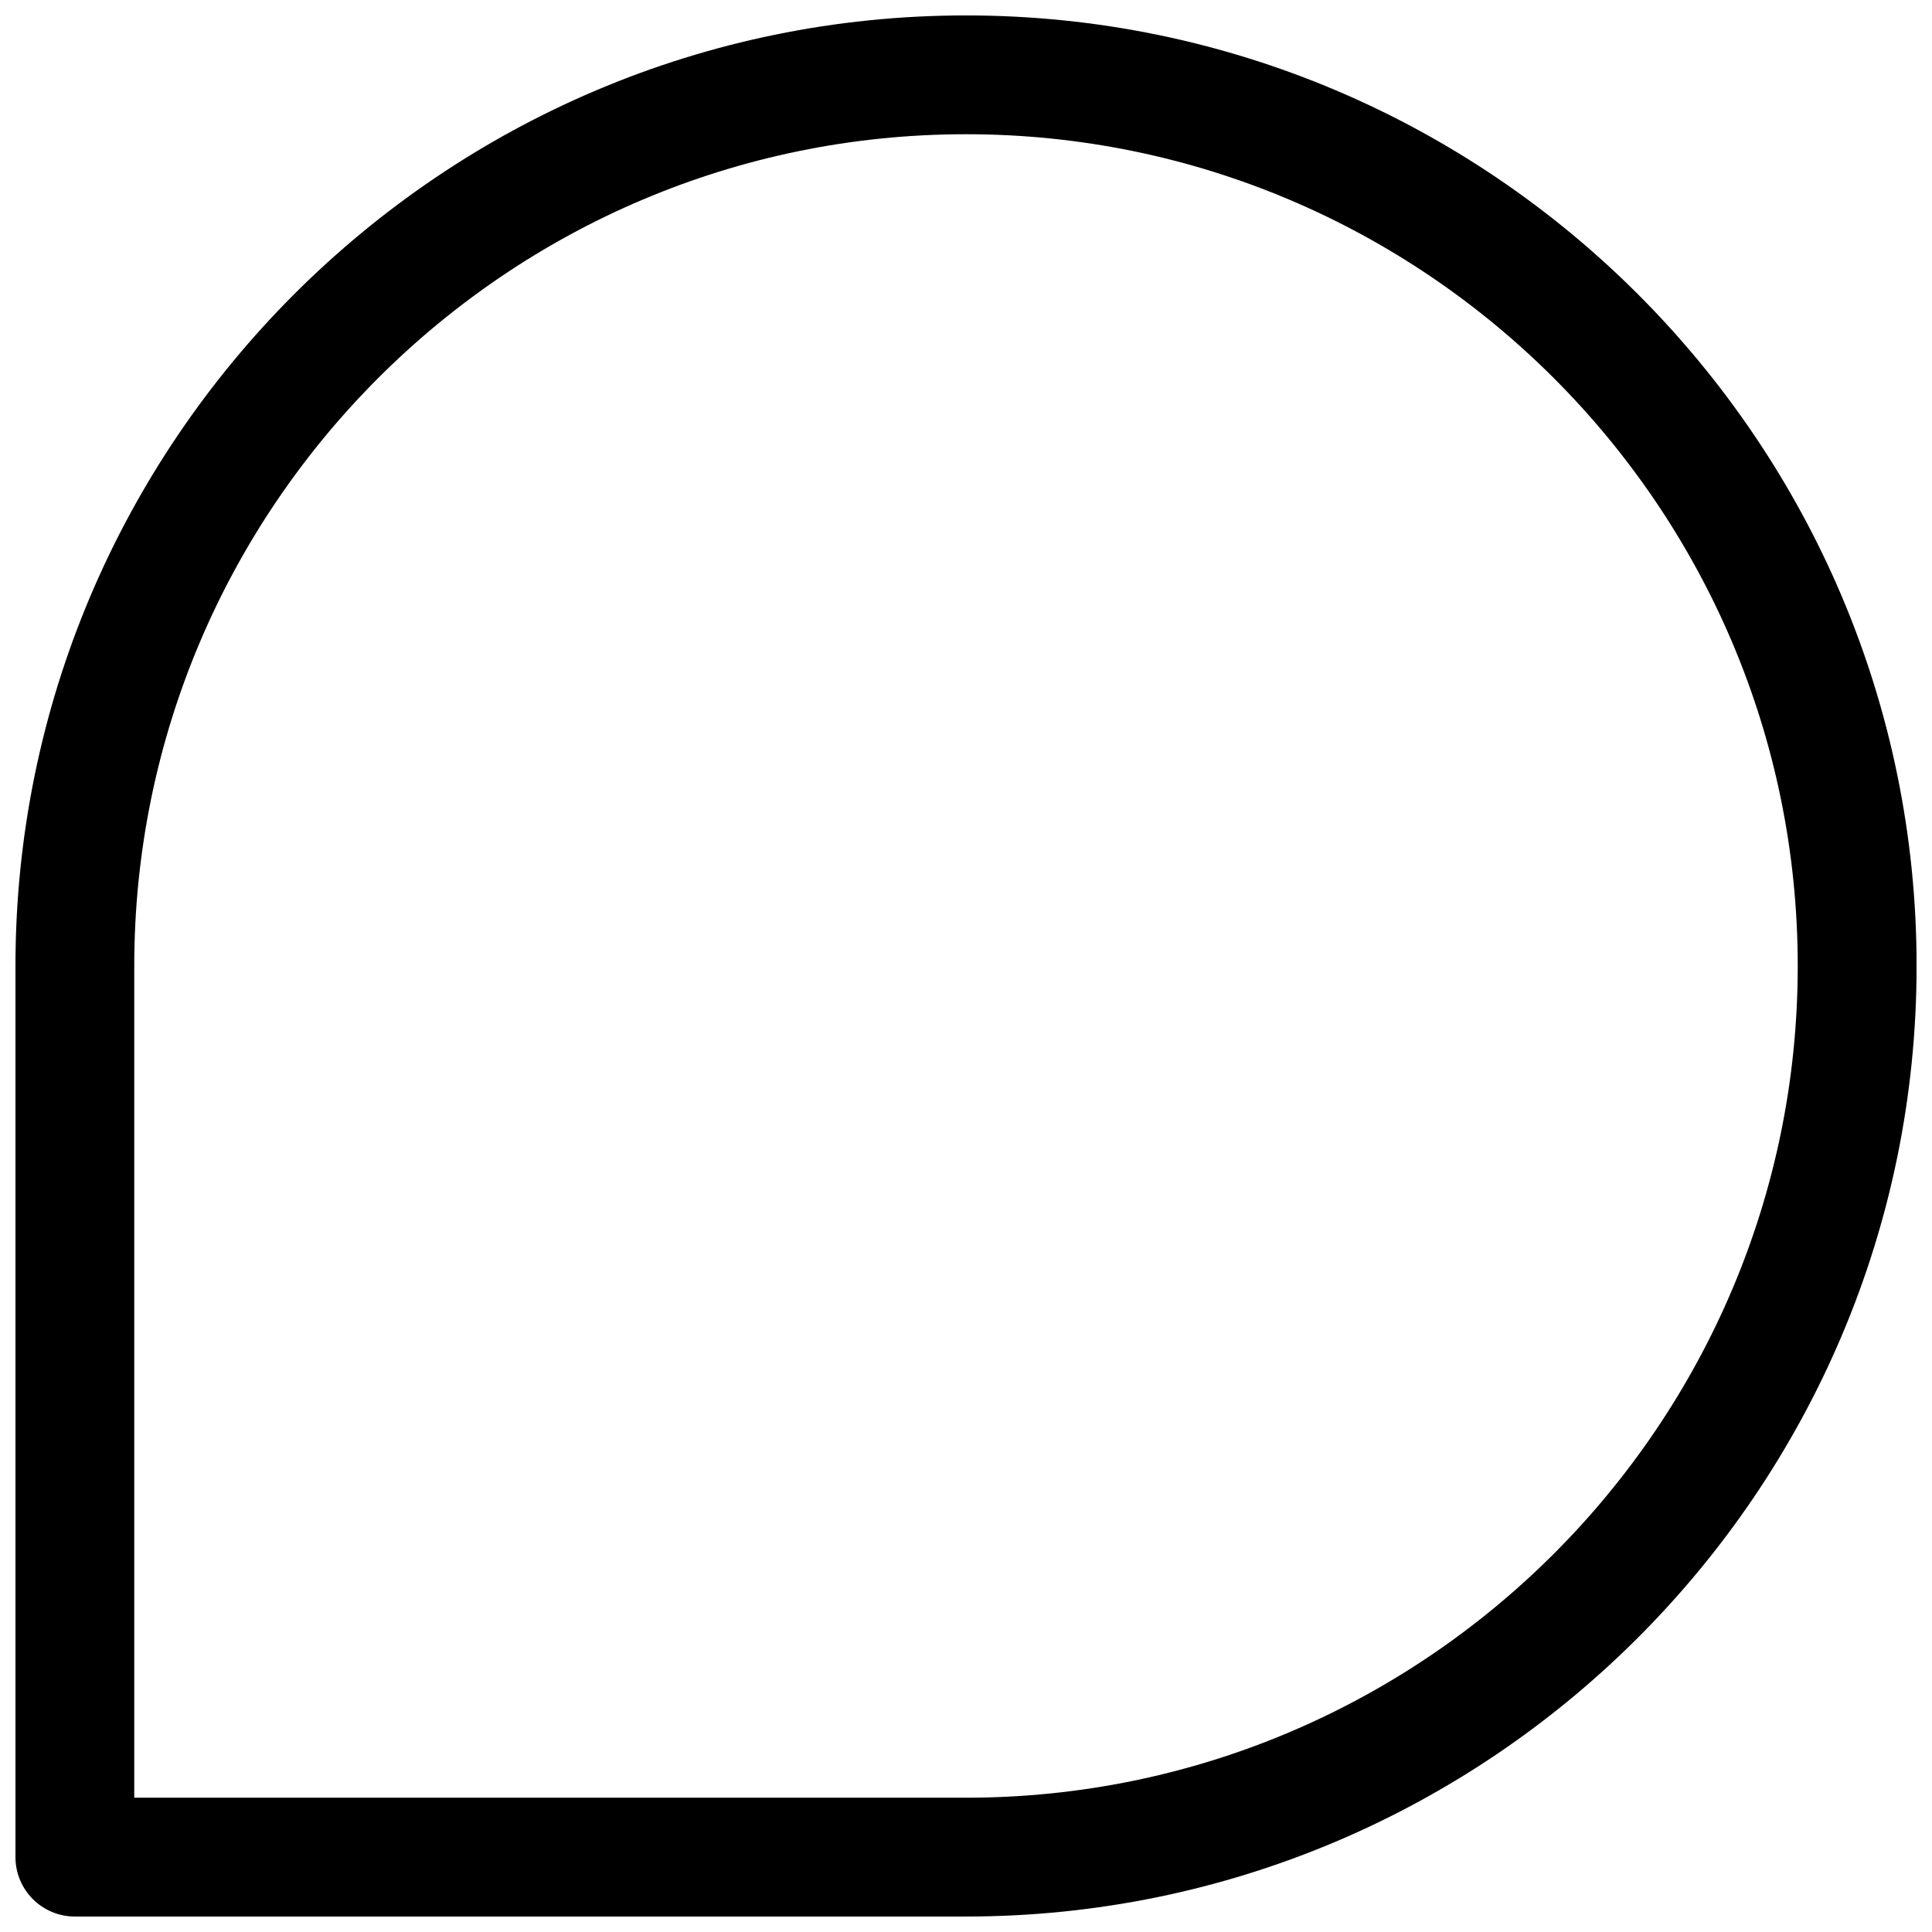 <?xml version="1.0" encoding="UTF-8"?>
<!-- Uploaded to: ICON Repo, www.svgrepo.com, Generator: ICON Repo Mixer Tools -->
<svg width="800px" height="800px" version="1.1" viewBox="144 144 512 512" xmlns="http://www.w3.org/2000/svg">
 <defs>
  <clipPath id="a">
   <path d="m148.09 148.09h503.81v503.81h-503.81z"/>
  </clipPath>
 </defs>
 <g clip-path="url(#a)">
  <path d="m400 651.9h-236.16c-8.688 0-15.742-7.051-15.742-15.742v-236.16c0-138.89 113.01-251.91 251.91-251.91s251.91 113.01 251.91 251.91c-0.004 138.89-113.02 251.9-251.91 251.9zm-220.42-31.488h220.42c121.51 0 220.42-98.902 220.42-220.42 0-121.54-98.902-220.42-220.42-220.42-121.55 0.004-220.42 98.875-220.42 220.42z"/>
 </g>
</svg>